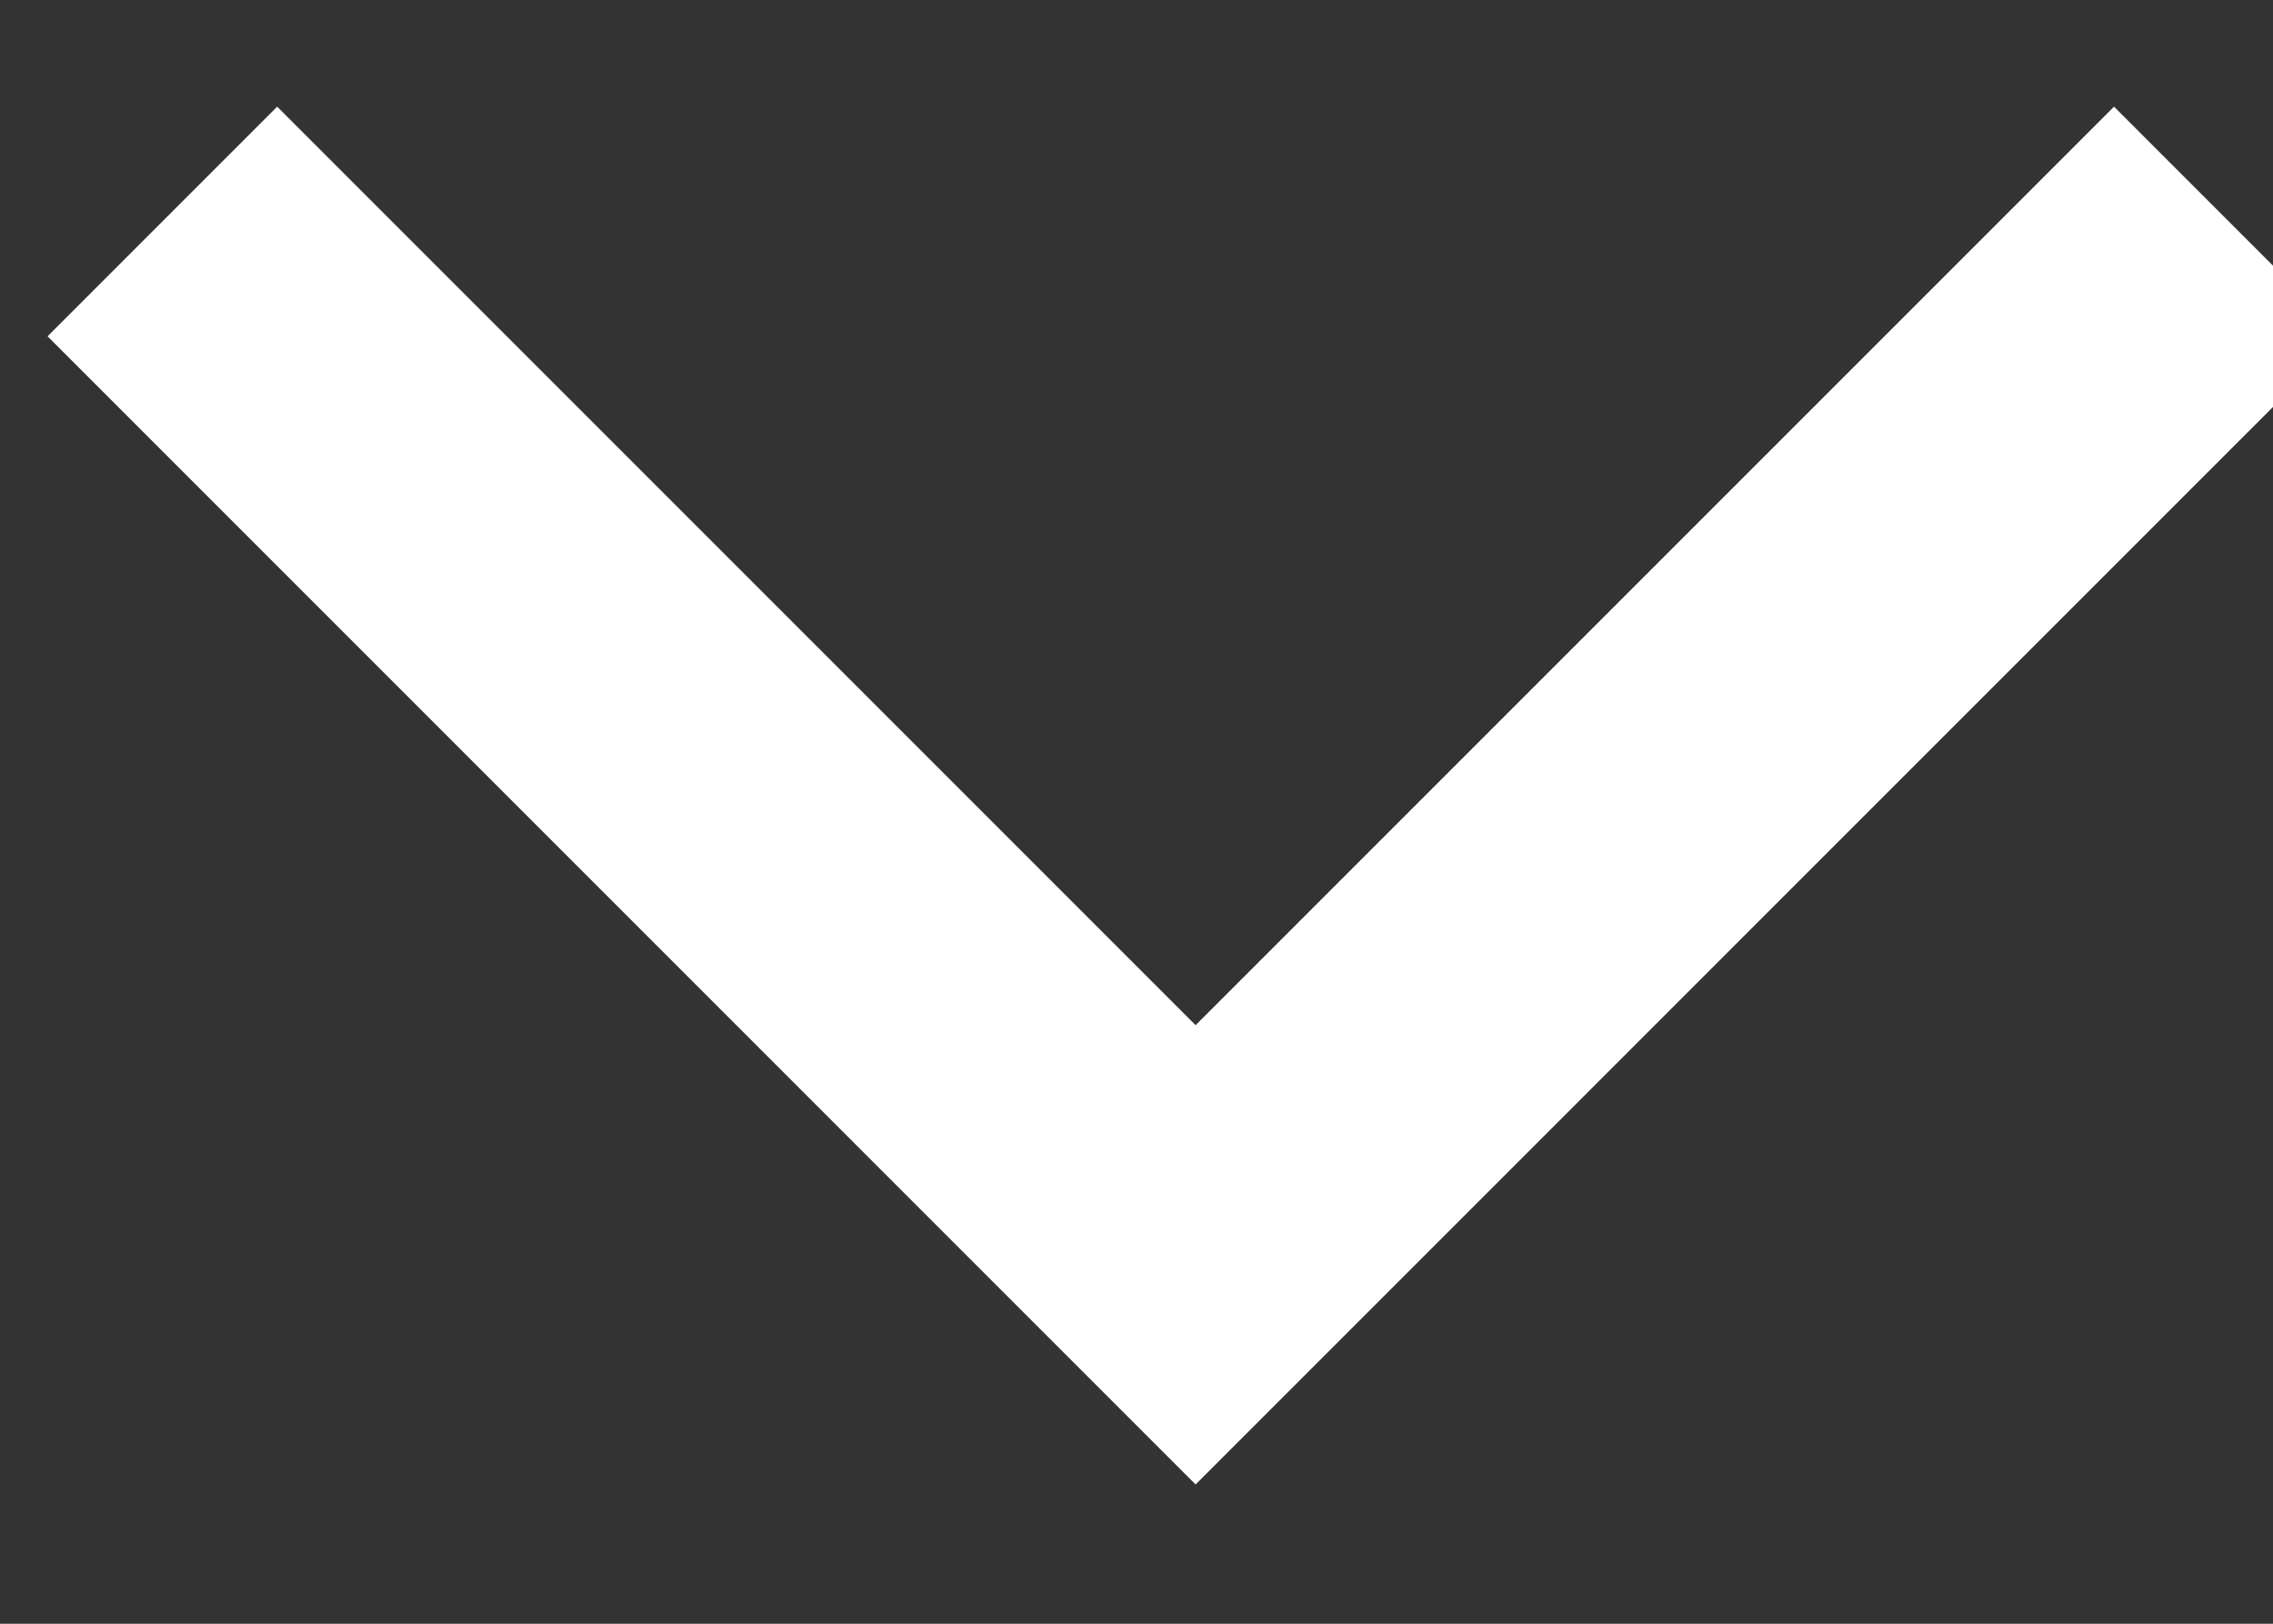 <svg width="14" height="10" viewBox="0 0 14 10" fill="none" xmlns="http://www.w3.org/2000/svg">
<rect x="0" y="0" width="14" height="10" fill="#333333" stroke="none"/>
<path d="M1 1.364L7.364 7.728L13.728 1.364" stroke="white" stroke-width="2"/>
</svg>
